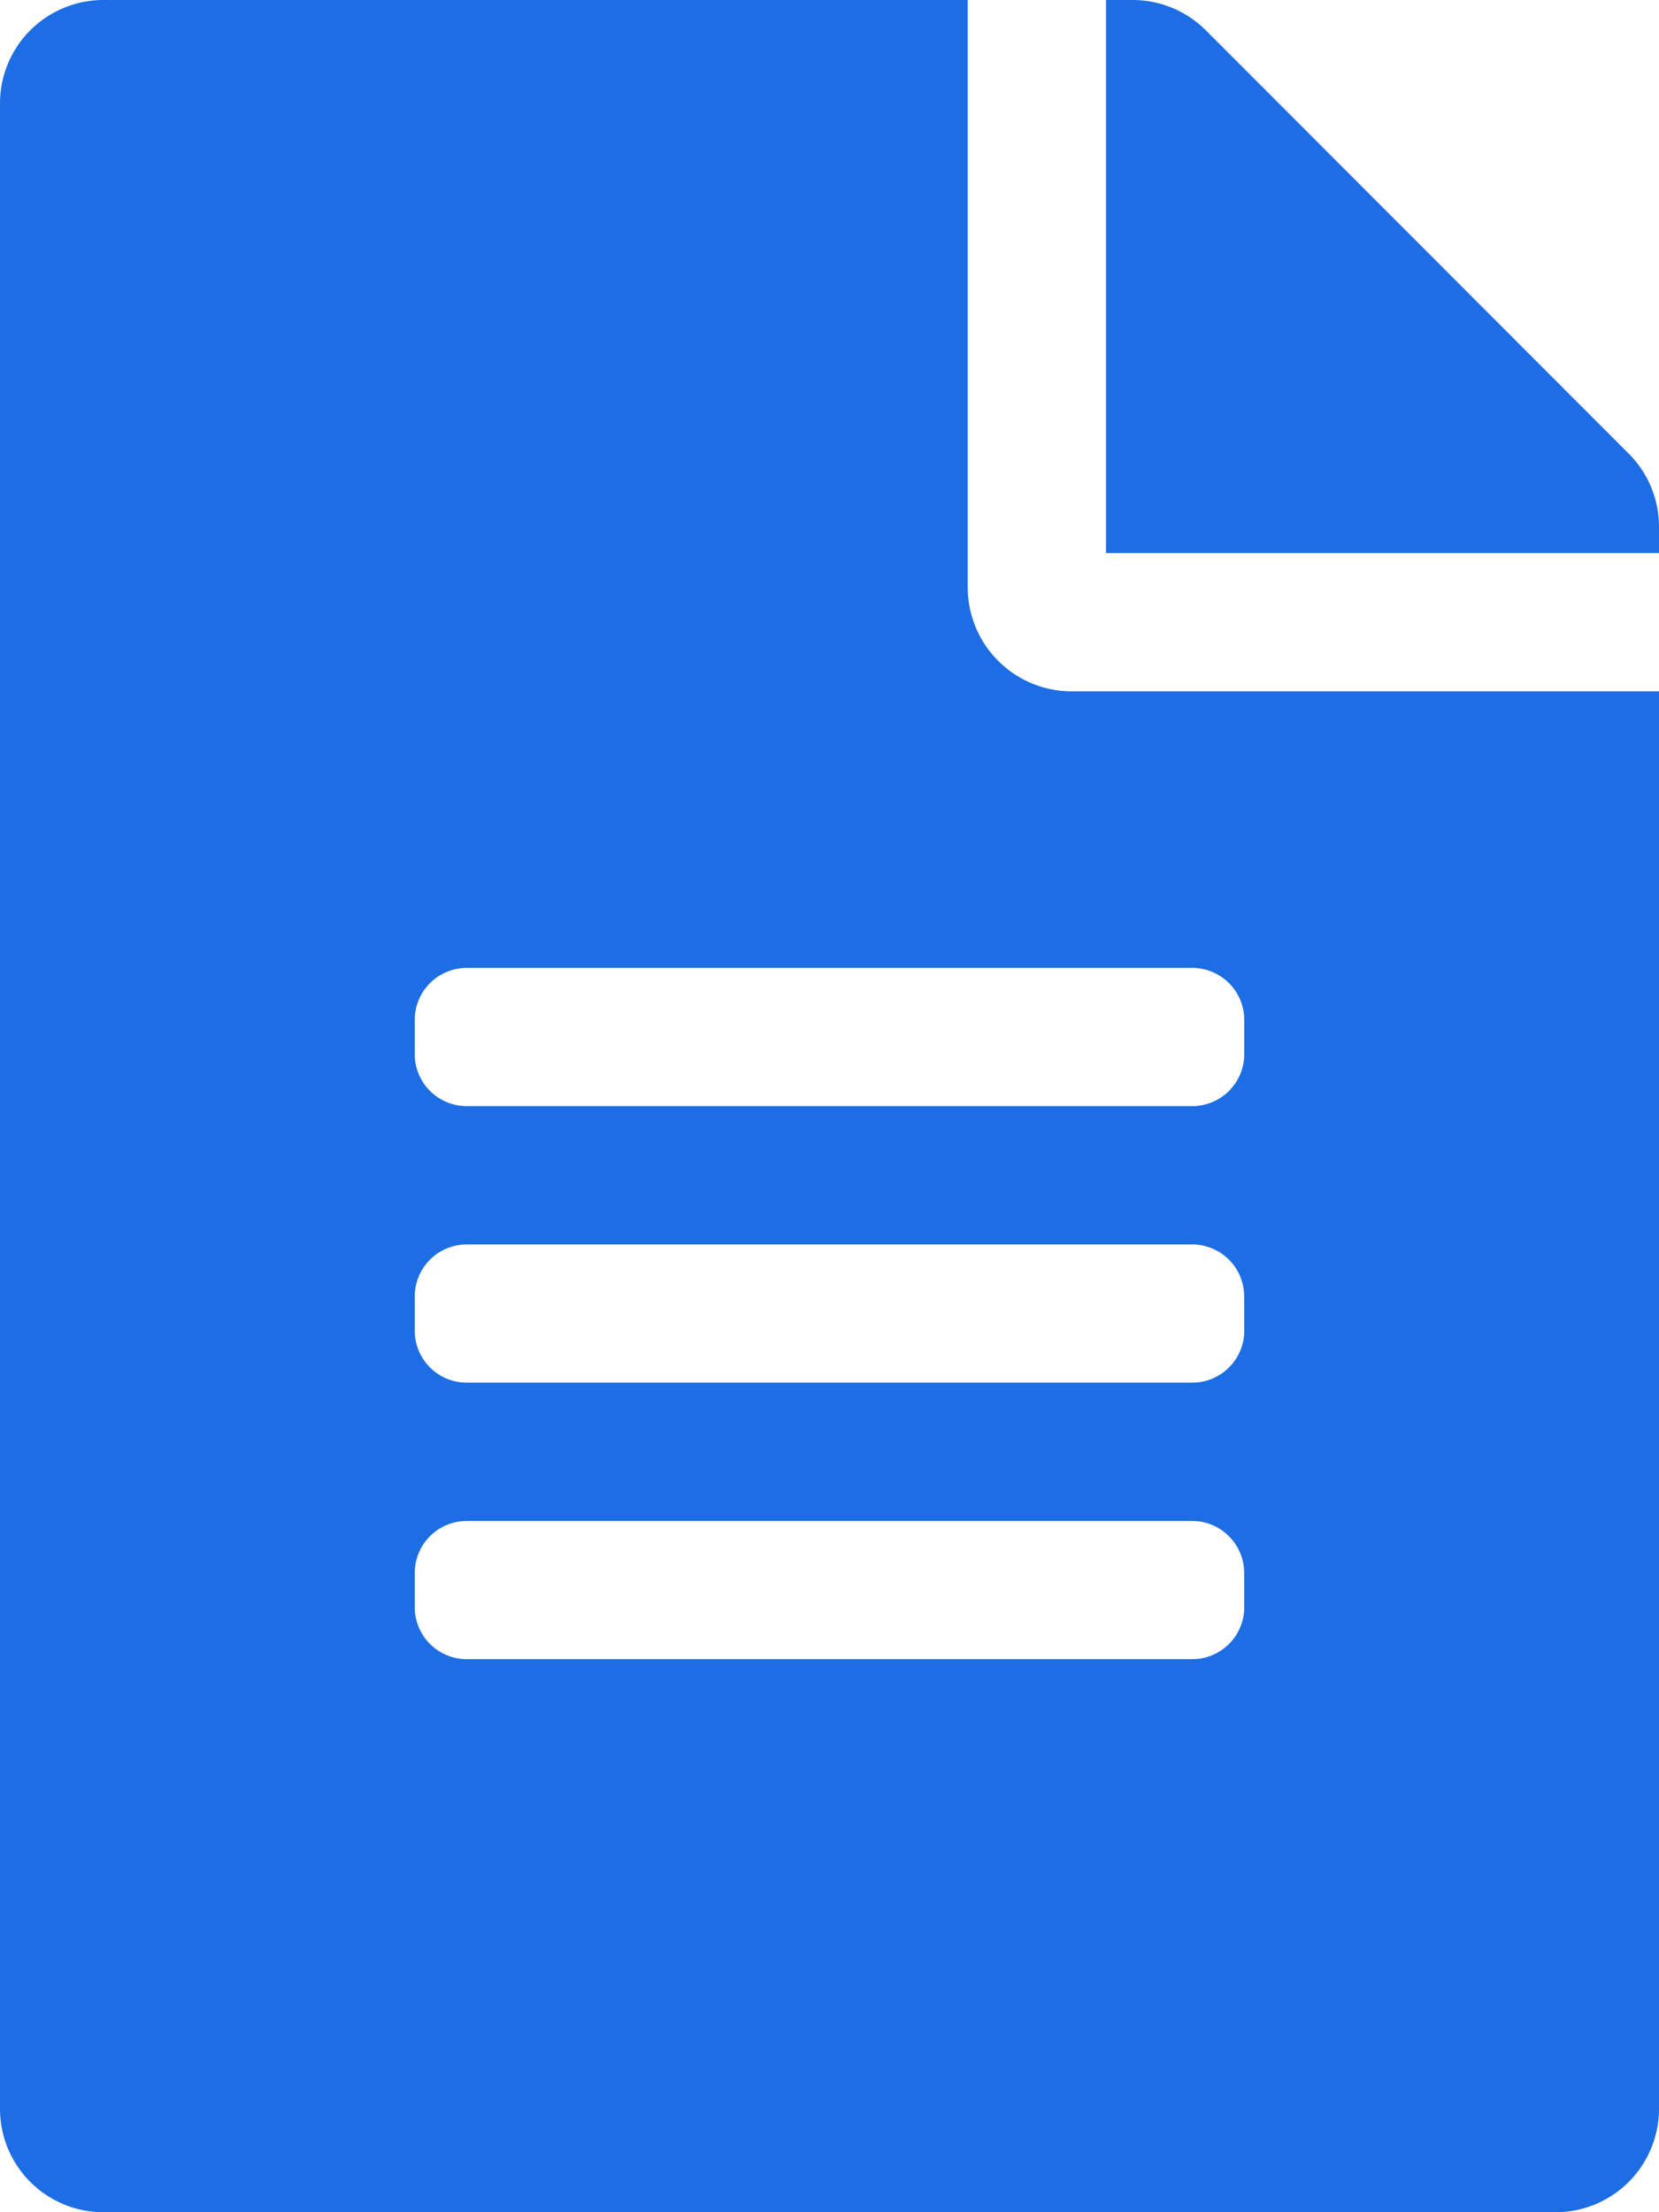 <svg xmlns="http://www.w3.org/2000/svg" width="21" height="28" viewBox="0 0 21 28"><path d="M12.25-17.062V-24.5H1.312A1.309,1.309,0,0,0,0-23.187V2.187A1.309,1.309,0,0,0,1.312,3.5H19.687A1.309,1.309,0,0,0,21,2.187V-15.75H13.562A1.316,1.316,0,0,1,12.25-17.062Zm3.5,12.906a.658.658,0,0,1-.656.656H5.906a.658.658,0,0,1-.656-.656v-.437a.658.658,0,0,1,.656-.656h9.187a.658.658,0,0,1,.656.656Zm0-3.5A.658.658,0,0,1,15.094-7H5.906a.658.658,0,0,1-.656-.656v-.437a.658.658,0,0,1,.656-.656h9.187a.658.658,0,0,1,.656.656Zm0-3.937v.437a.658.658,0,0,1-.656.656H5.906a.658.658,0,0,1-.656-.656v-.437a.658.658,0,0,1,.656-.656h9.187A.658.658,0,0,1,15.75-11.594ZM21-17.834a1.308,1.308,0,0,0-.383-.924l-5.354-5.359a1.311,1.311,0,0,0-.93-.383H14v7h7Z" transform="translate(0 24.5)" fill="#1d6ee4"/></svg>